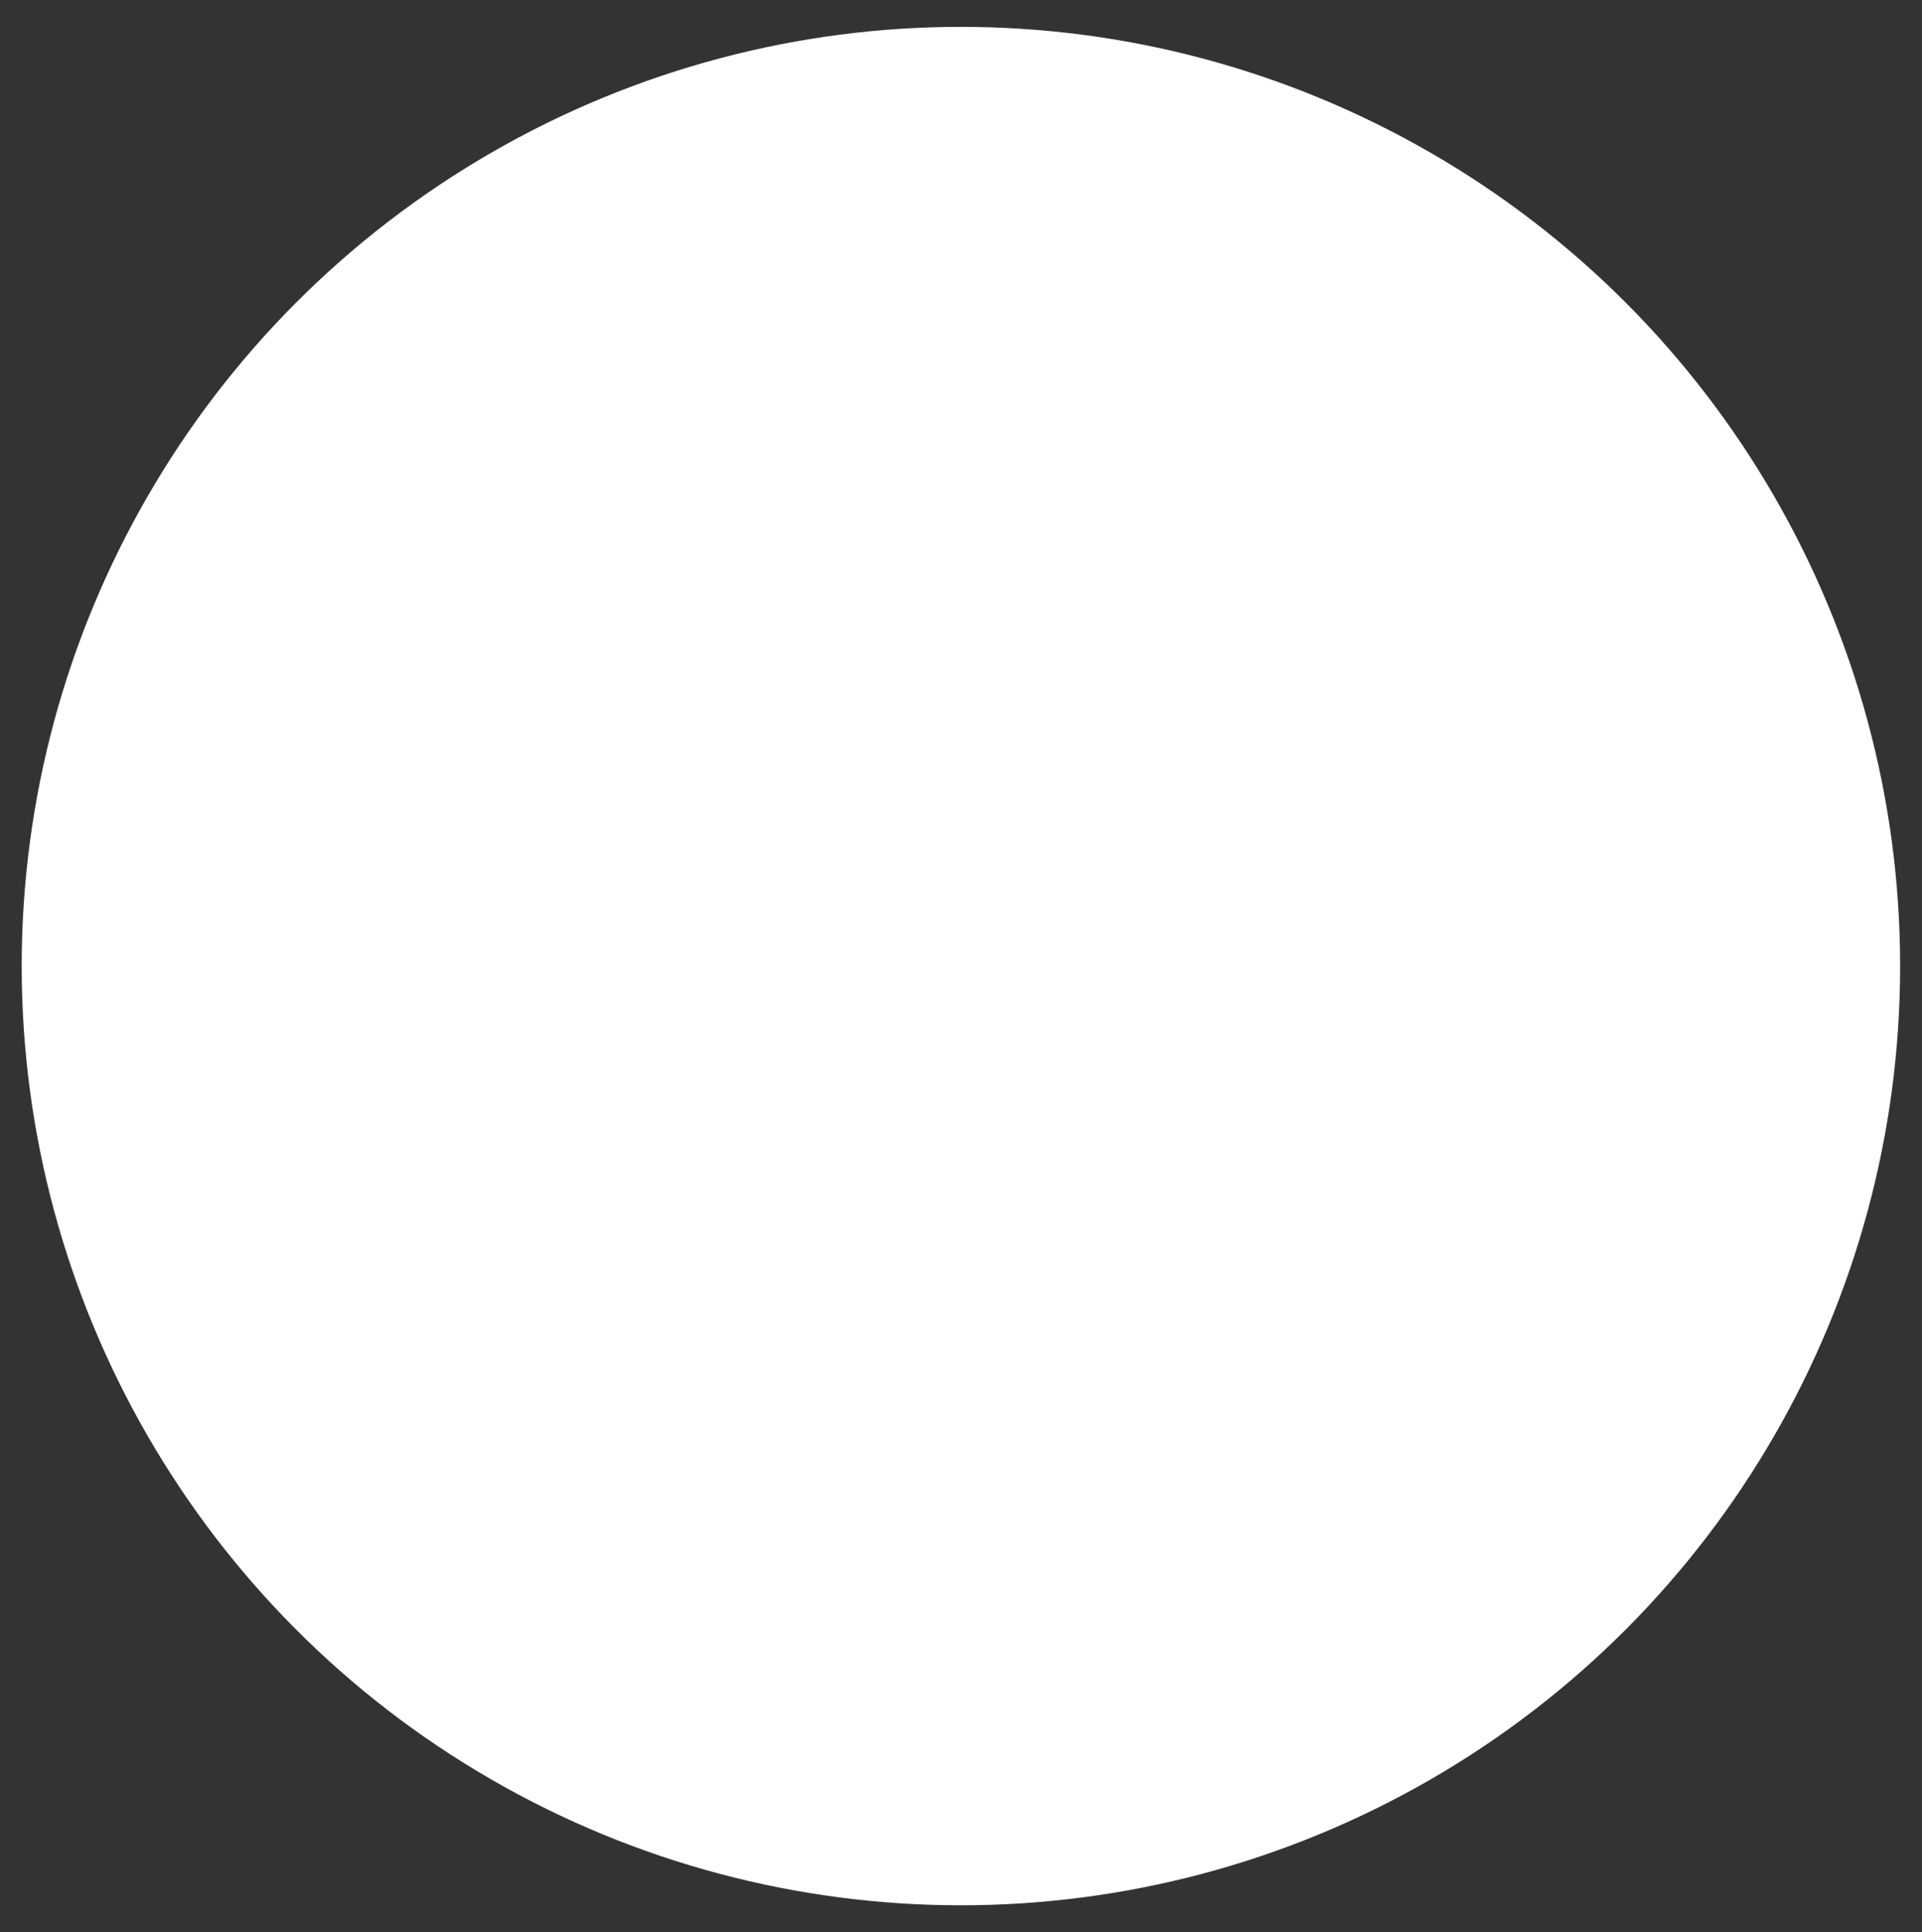 <?xml version="1.0" encoding="utf-8"?>
<!-- Generator: Adobe Illustrator 26.3.1, SVG Export Plug-In . SVG Version: 6.00 Build 0)  -->
<svg version="1.1" id="Layer_1" xmlns="http://www.w3.org/2000/svg" xmlns:xlink="http://www.w3.org/1999/xlink" x="0px" y="0px"
	 viewBox="0 0 111.61 112.19" style="enable-background:new 0 0 111.61 112.19;" xml:space="preserve">
<rect x="0" y="0" width="111.61" height="112.19" fill="#333333" stroke="none"/>
<style type="text/css">
	.st0{fill:#FFFFFF;}
</style>
<circle class="st0" cx="55.8" cy="56.1" r="54.54"/>
</svg>
